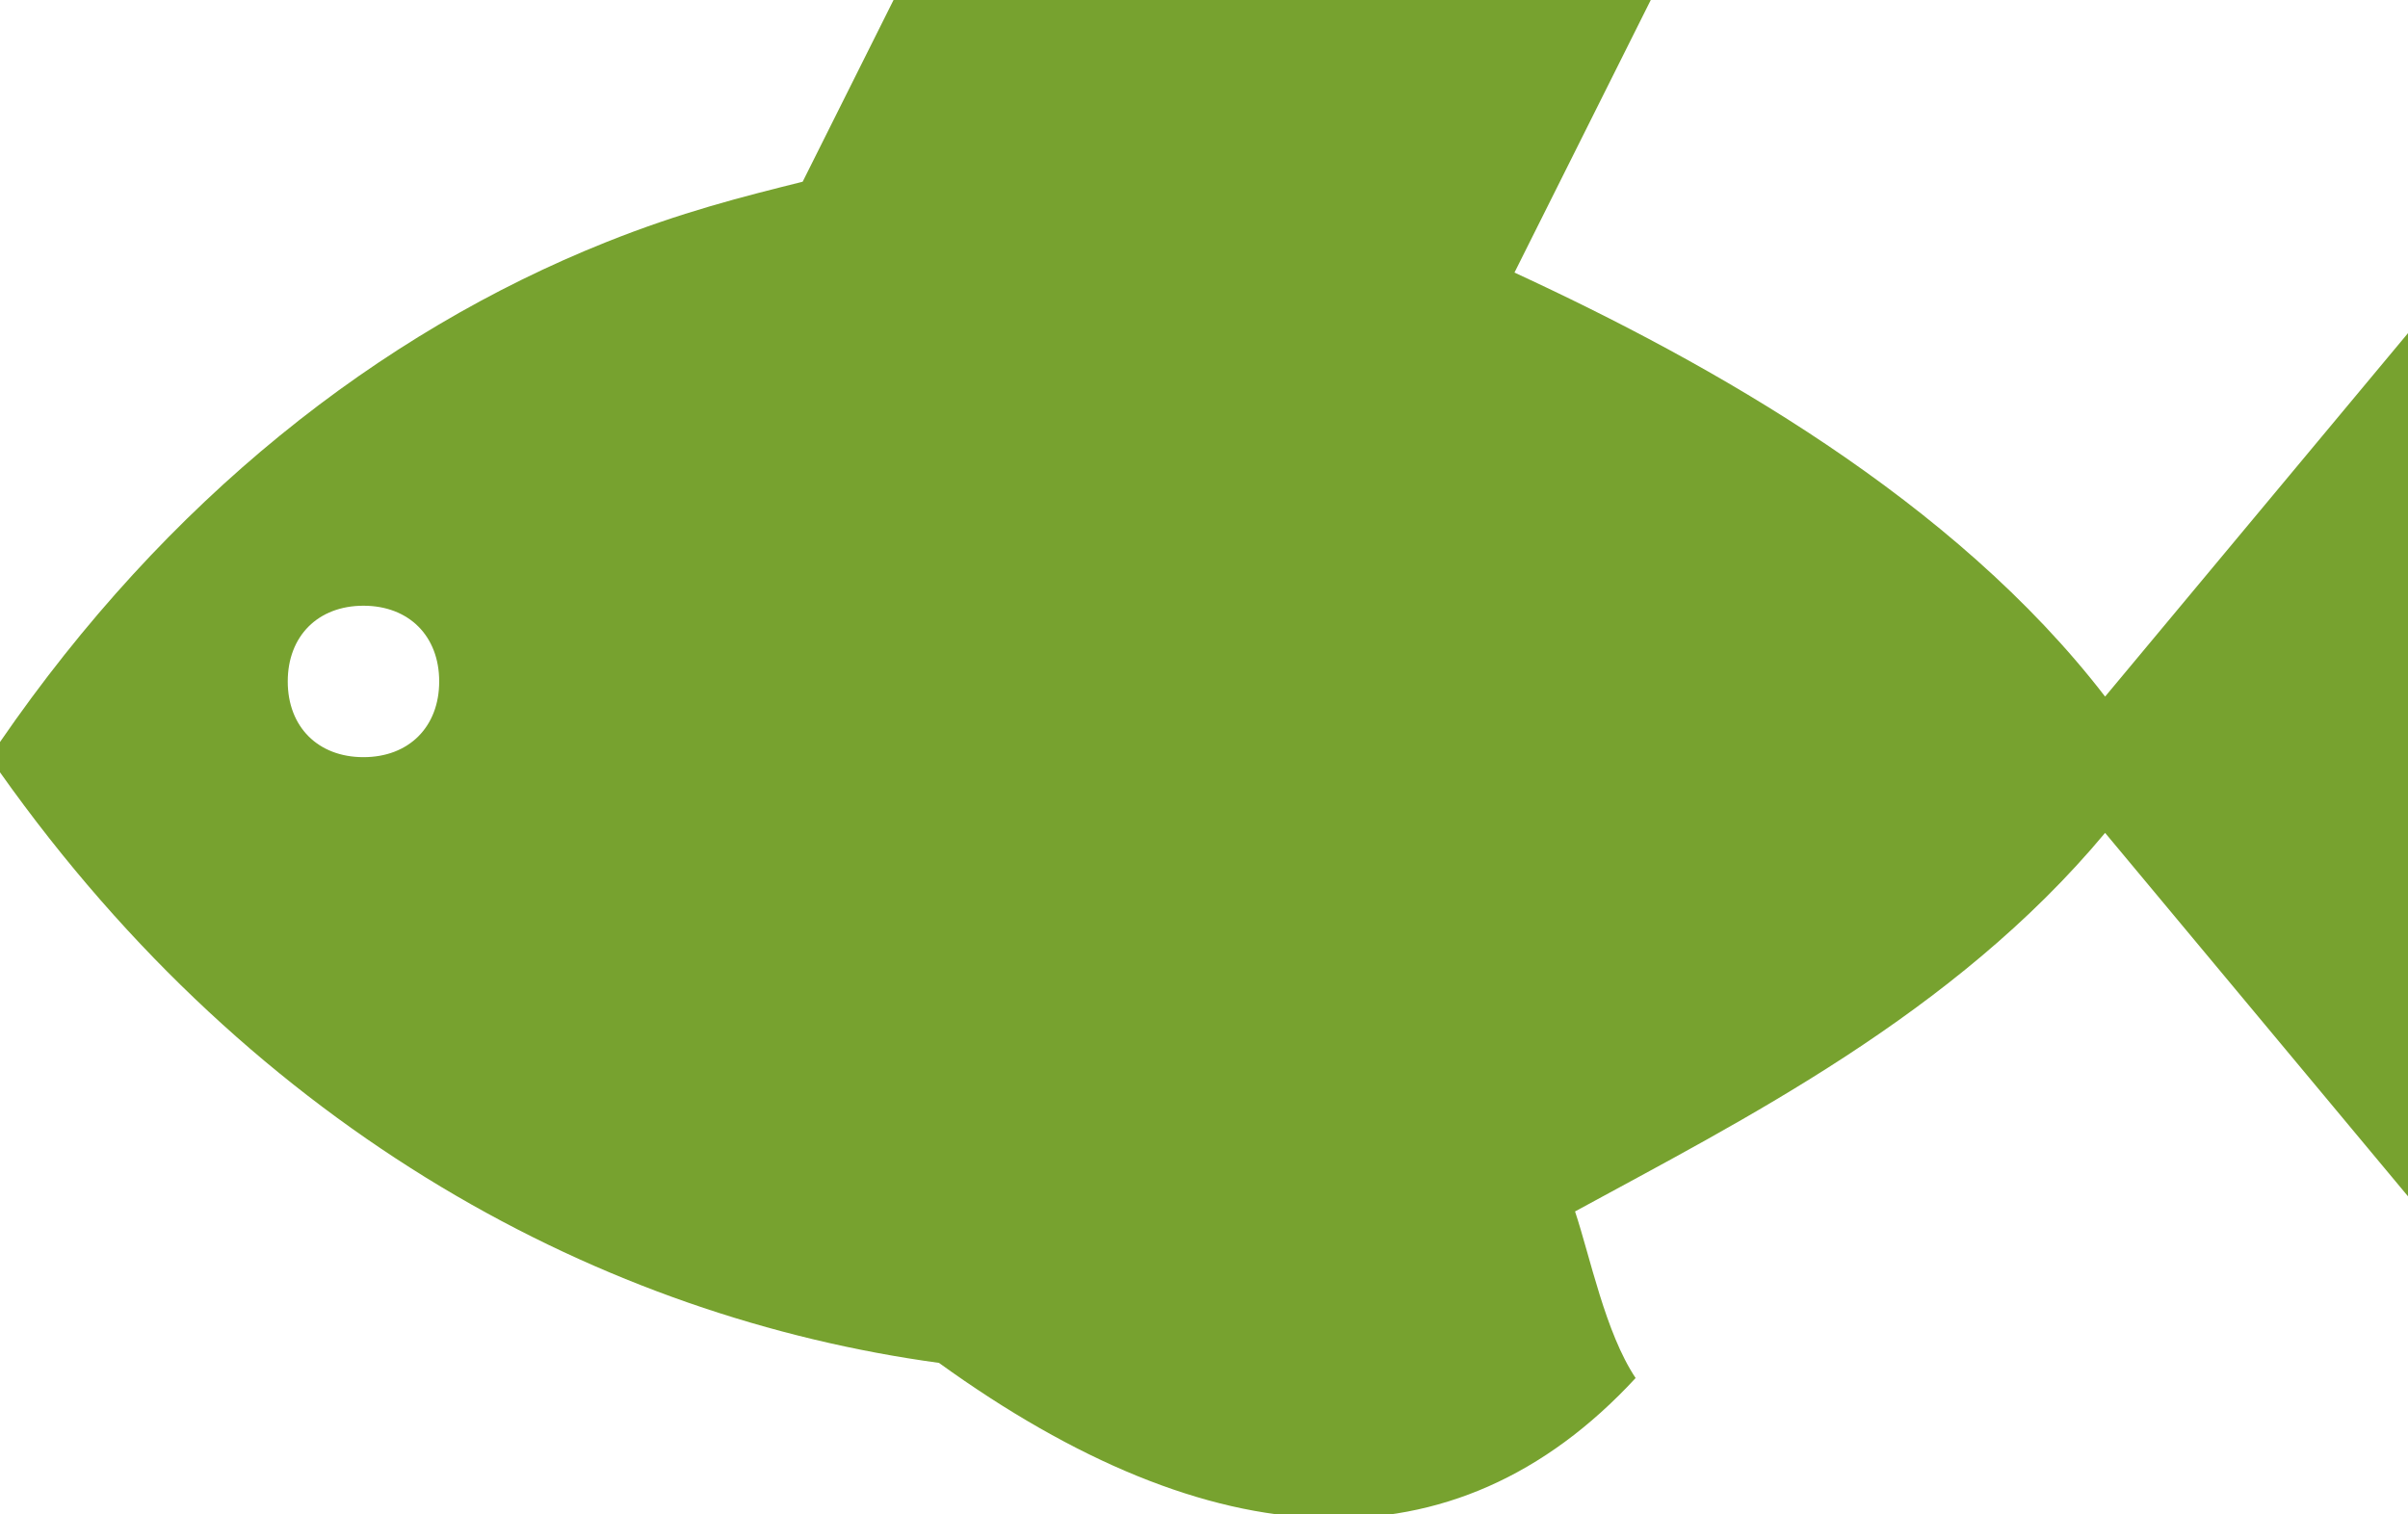 <?xml version="1.0" encoding="utf-8"?>
<!-- Generator: Adobe Illustrator 21.0.0, SVG Export Plug-In . SVG Version: 6.00 Build 0)  -->
<svg version="1.1" id="Layer_1" xmlns="http://www.w3.org/2000/svg" xmlns:xlink="http://www.w3.org/1999/xlink" x="0px" y="0px"
	 viewBox="0 0 15.9 10" style="enable-background:new 0 0 15.9 10;" xml:space="preserve">
<style type="text/css">
	.st0{fill:#77A22F;}
</style>
<g>
	<path class="st0" d="M0,4.9L0,4.9v0.2C1.7,7.5,4,8.7,6.2,9l0,0c1.8,1.3,3.4,1.4,4.6,0.1c-0.2-0.3-0.3-0.8-0.4-1.1l0,0
		c1.1-0.6,2.5-1.3,3.5-2.5l2,2.4V2.2l-2,2.4c-1-1.3-2.6-2.2-3.9-2.8L10.9,0h-5L5.3,1.2l0,0C4.9,1.3,4.5,1.4,4,1.6
		C2.5,2.2,1.1,3.3,0,4.9z M2.4,4c0.3,0,0.5,0.2,0.5,0.5S2.7,5,2.4,5C2.1,5,1.9,4.8,1.9,4.5S2.1,4,2.4,4z"/>
</g>
</svg>
